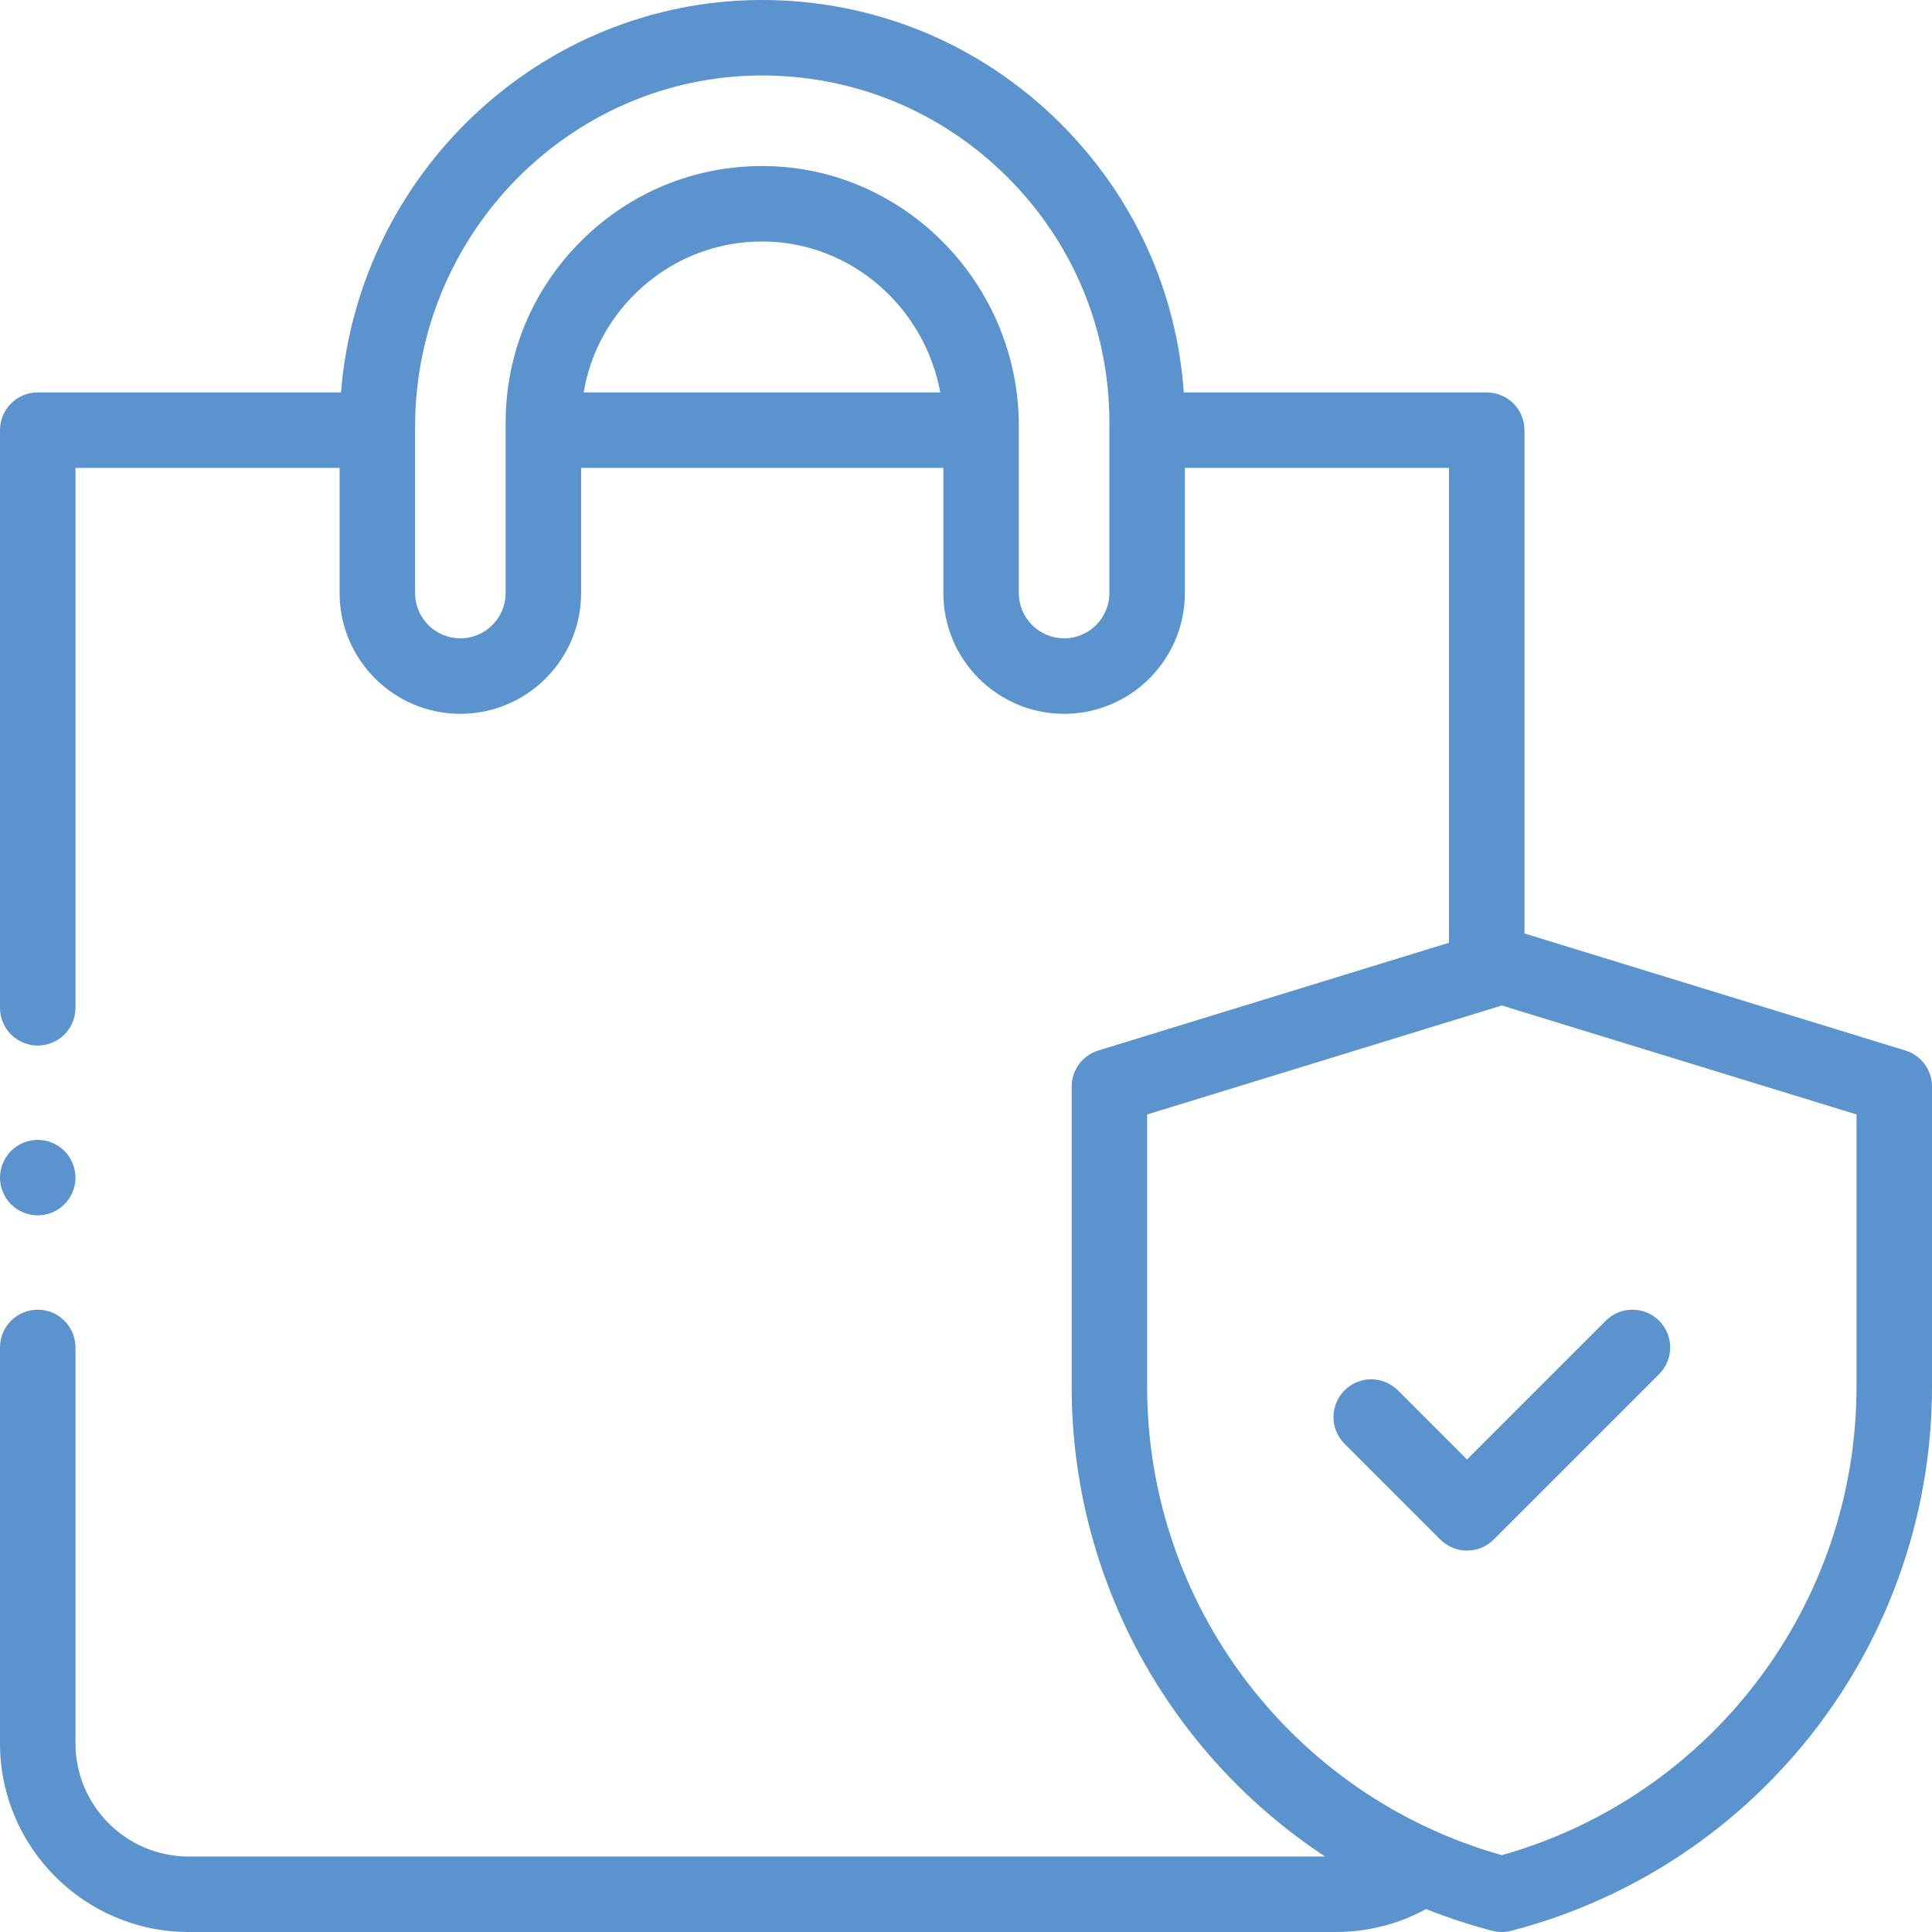 <?xml version="1.0" encoding="UTF-8"?> <svg xmlns="http://www.w3.org/2000/svg" xmlns:xlink="http://www.w3.org/1999/xlink" xmlns:svgjs="http://svgjs.com/svgjs" width="512" height="512" x="0" y="0" viewBox="0 0 512 512" style="enable-background:new 0 0 512 512" xml:space="preserve" class=""> <g> <g xmlns="http://www.w3.org/2000/svg" id="XMLID_2_"> <g id="XMLID_971_"> <path id="XMLID_1518_" d="m504.938 278.397-100.938-31.015v-133.382c0-5.523-4.478-10-10-10h-80.284c-1.897-26.981-13.366-52.086-32.783-71.391-21.321-21.2-49.613-32.755-79.586-32.607-58.357.335-106.368 46.199-110.98 103.998h-80.367c-5.522 0-10 4.477-10 10v153.08c0 5.523 4.478 10 10 10s10-4.477 10-10v-143.08h70v33.167c0 17.645 14.355 32 32 32s32-14.355 32-32v-33.167h96v33.167c0 17.645 14.355 32 32 32s32-14.355 32-32v-33.167h70v125.84l-92.938 28.557c-4.197 1.29-7.063 5.167-7.063 9.559v79.497c0 51.207 26.133 97.552 67.183 124.547h-301.182c-16.542 0-30-13.458-30-30v-104.92c0-5.523-4.478-10-10-10s-10 4.477-10 10v104.92c0 27.57 22.43 50 50 50h304c8.444 0 16.608-2.088 23.914-6.079 5.676 2.256 11.537 4.186 17.566 5.756.826.215 1.673.323 2.52.323s1.693-.107 2.52-.323c65.637-17.09 111.48-76.397 111.48-144.224v-79.497c0-4.392-2.865-8.269-7.062-9.559zm-350.263-174.397c1.654-9.885 6.355-18.983 13.666-26.183 9.244-9.104 21.488-14.027 34.407-13.812 23.082.352 42.338 17.603 46.435 39.994h-94.508zm139.325 53.166c0 6.617-5.383 12-12 12s-12-5.383-12-12v-44.286c0-37.414-30.032-68.31-66.947-68.872-.355-.005-.711-.008-1.065-.008-17.947 0-34.844 6.925-47.681 19.567-13.095 12.897-20.307 30.098-20.307 48.432v45.167c0 6.617-5.383 12-12 12s-12-5.383-12-12v-44.044c0-51.057 41.029-92.831 91.462-93.121 24.626-.116 47.853 9.373 65.369 26.79 17.521 17.42 27.169 40.578 27.169 65.208zm198 210.287c0 57.854-38.52 108.547-94 124.187-55.48-15.64-94-66.333-94-124.187v-72.108l94-28.883 94 28.883z" fill="#5a93cd" data-original="#000000" style="" class=""></path> <path id="XMLID_1540_" d="m370.458 368.462c-3.906-3.905-10.236-3.905-14.143 0-3.905 3.905-3.905 10.237 0 14.143l25.387 25.387c1.876 1.875 4.419 2.929 7.071 2.929s5.195-1.054 7.071-2.929l43.84-43.841c3.905-3.905 3.905-10.237 0-14.142-3.906-3.905-10.236-3.905-14.143 0l-36.769 36.77z" fill="#5a93cd" data-original="#000000" style="" class=""></path> <path id="XMLID_1578_" d="m10 322.08c2.63 0 5.21-1.07 7.069-2.93 1.86-1.86 2.931-4.44 2.931-7.07s-1.07-5.21-2.931-7.07c-1.859-1.86-4.439-2.93-7.069-2.93s-5.21 1.07-7.07 2.93-2.93 4.44-2.93 7.07 1.069 5.21 2.93 7.07 4.44 2.93 7.07 2.93z" fill="#5a93cd" data-original="#000000" style="" class=""></path> </g> </g> </g> </svg> 
